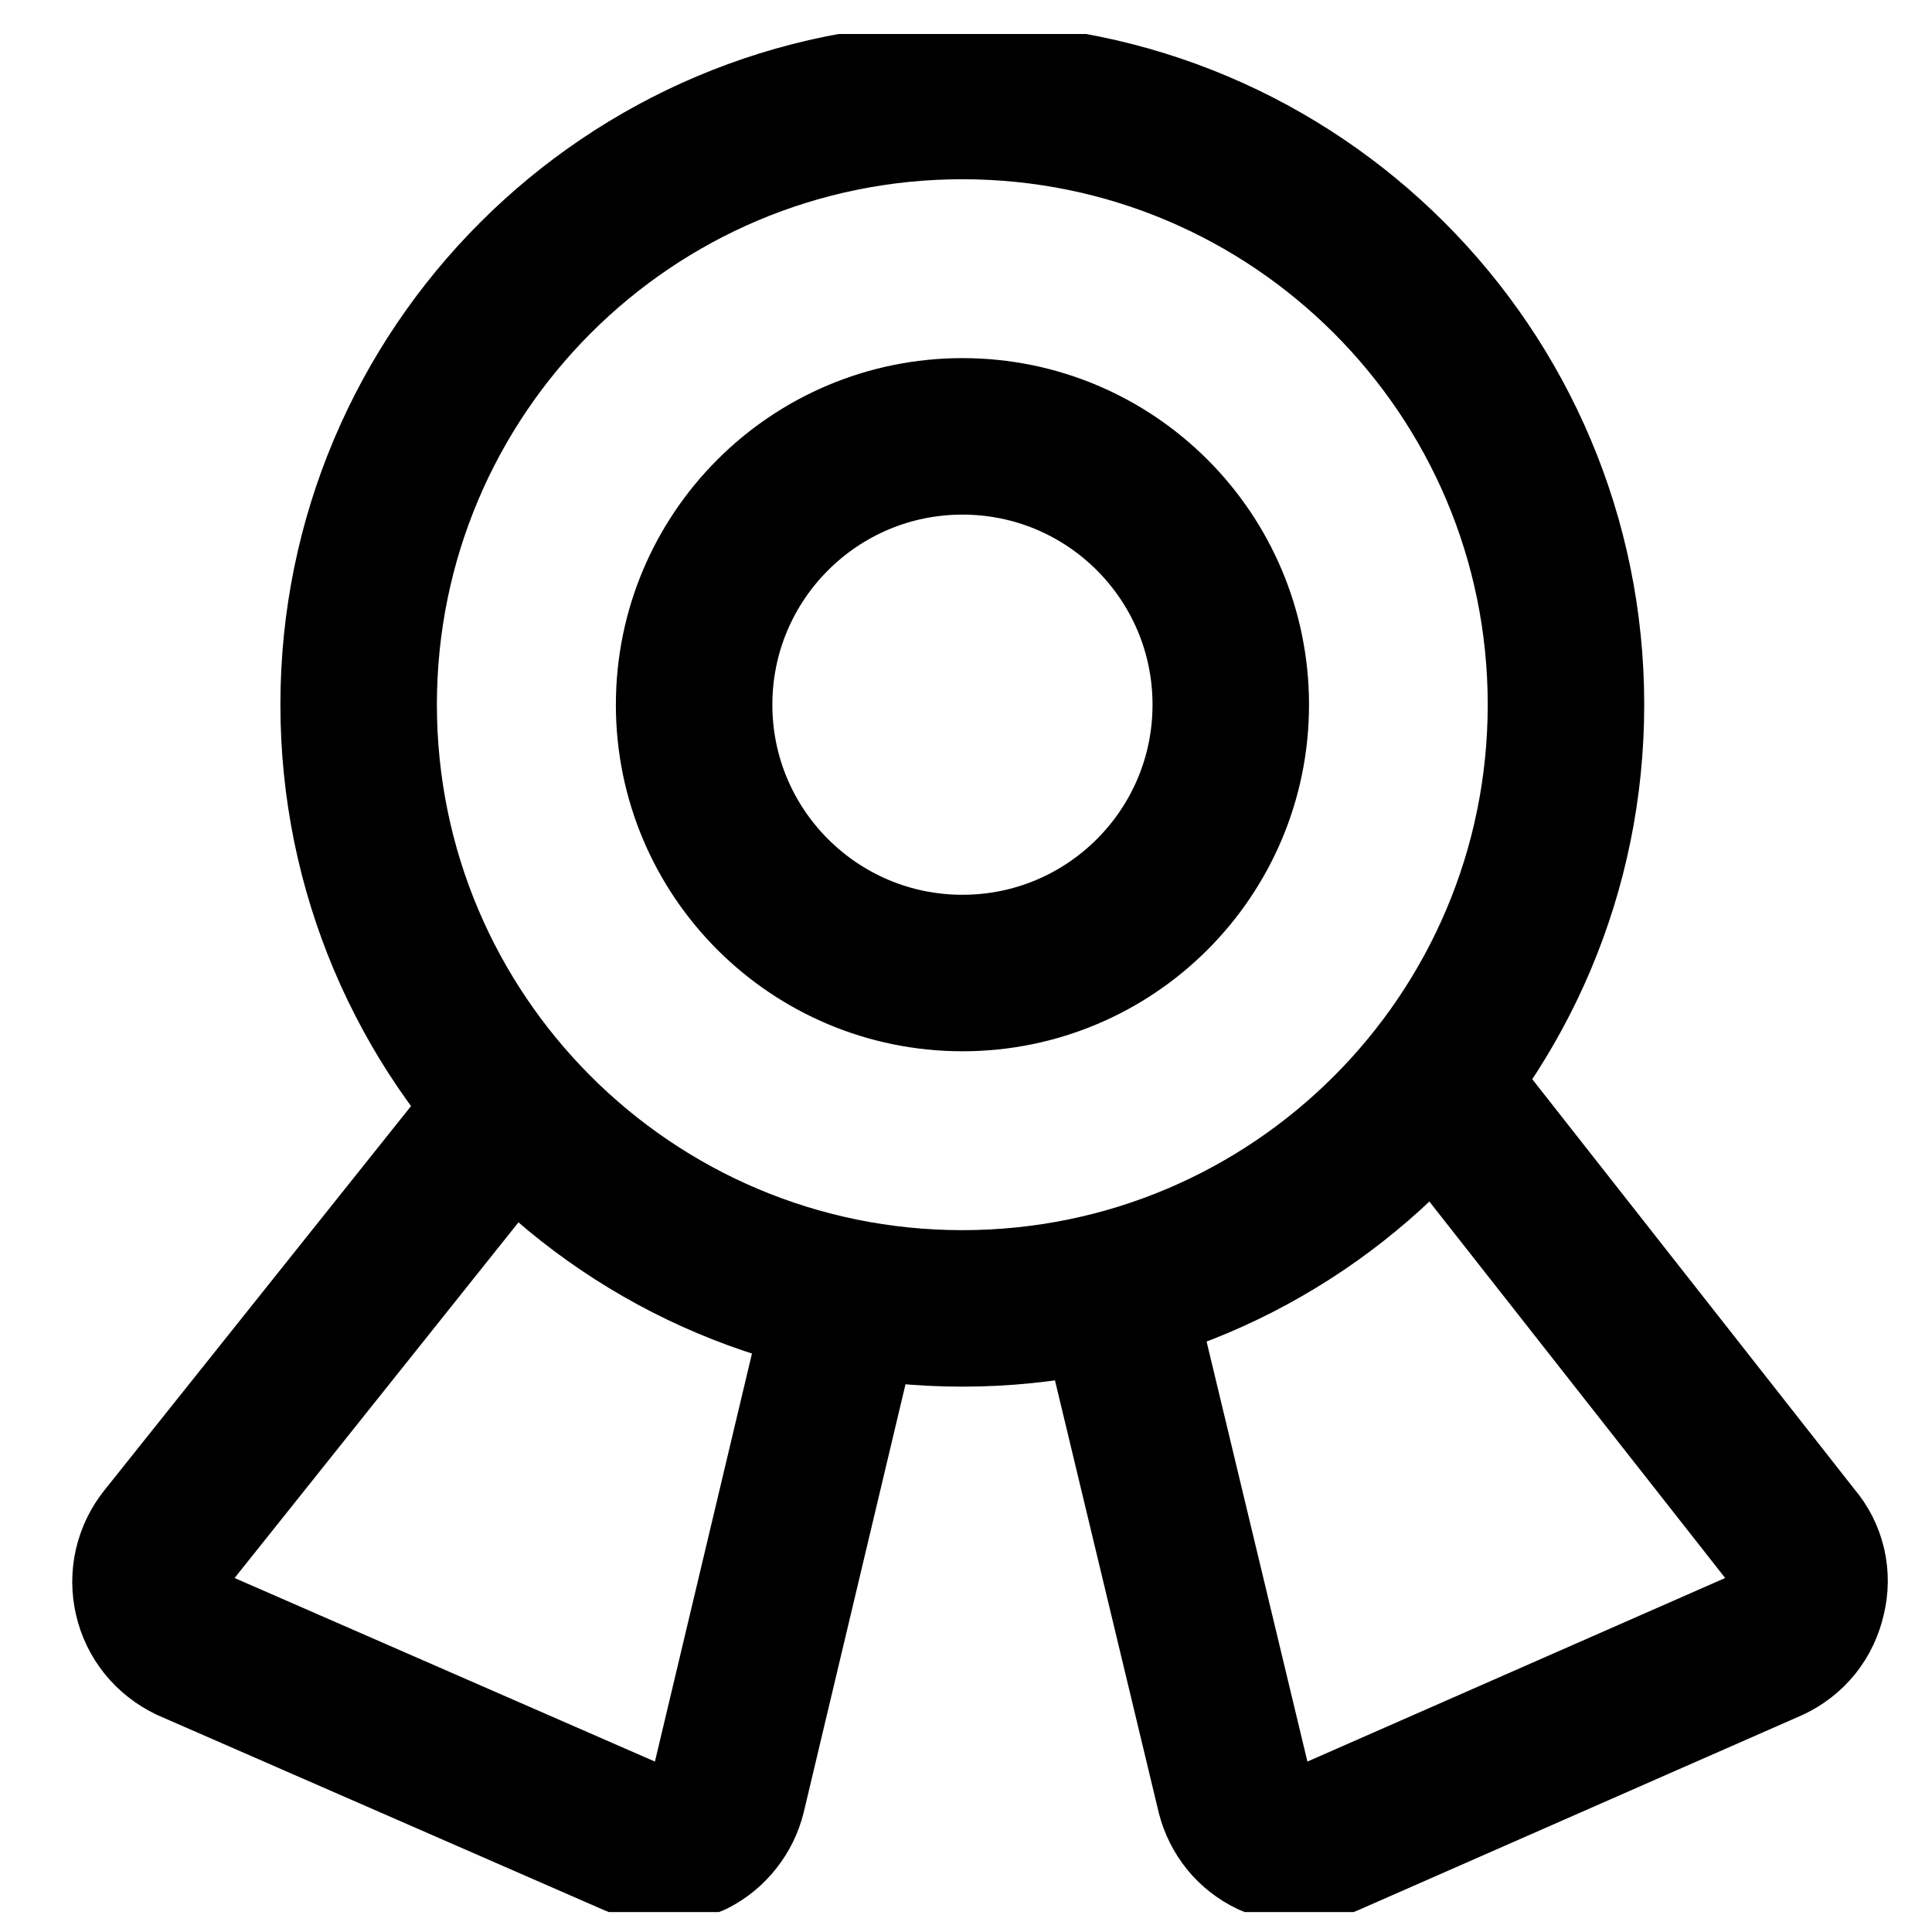<svg width="22" height="22" viewBox="0 0 22 22" fill="none" xmlns="http://www.w3.org/2000/svg">
<g clip-path="url(#clip0_1176_2568)">
<path d="M10.958 14.899C14.755 14.899 17.832 11.821 17.832 8.024C17.832 4.228 14.755 1.15 10.958 1.15C7.162 1.15 4.084 4.228 4.084 8.024C4.084 11.821 7.162 14.899 10.958 14.899Z" stroke="#000001" stroke-width="1.782" stroke-linecap="round" stroke-linejoin="round"/>
<path d="M10.96 11.08C12.647 11.08 14.015 9.712 14.015 8.025C14.015 6.337 12.647 4.969 10.96 4.969C9.272 4.969 7.904 6.337 7.904 8.025C7.904 9.712 9.272 11.08 10.96 11.08Z" stroke="#000001" stroke-width="1.782" stroke-linecap="round" stroke-linejoin="round"/>
<path d="M9.63 14.776L8.286 20.428C8.259 20.536 8.21 20.636 8.141 20.723C8.073 20.81 7.987 20.882 7.888 20.933C7.785 20.977 7.673 21.001 7.56 21.001C7.447 21.001 7.335 20.977 7.232 20.933L2.16 18.718C2.054 18.667 1.96 18.593 1.886 18.502C1.812 18.41 1.76 18.303 1.734 18.188C1.707 18.074 1.707 17.955 1.733 17.84C1.76 17.725 1.811 17.618 1.885 17.526L5.811 12.607" stroke="#000001" stroke-width="1.782" stroke-linecap="round" stroke-linejoin="round"/>
<path d="M12.685 14.7L14.06 20.428C14.088 20.538 14.139 20.639 14.21 20.727C14.281 20.814 14.371 20.884 14.473 20.933C14.574 20.978 14.683 21.002 14.794 21.002C14.904 21.002 15.014 20.978 15.114 20.933L20.155 18.718C20.263 18.668 20.358 18.594 20.433 18.501C20.507 18.408 20.558 18.299 20.583 18.183C20.612 18.069 20.613 17.95 20.587 17.836C20.56 17.721 20.507 17.615 20.43 17.526L16.337 12.317" stroke="#000001" stroke-width="1.782" stroke-linecap="round" stroke-linejoin="round"/>
</g>
<defs>
<clipPath id="clip0_1176_2568">
<rect width="21.386" height="21.386" fill="white" transform="translate(0.465 0.387)"/>
</clipPath>
</defs>
</svg>
